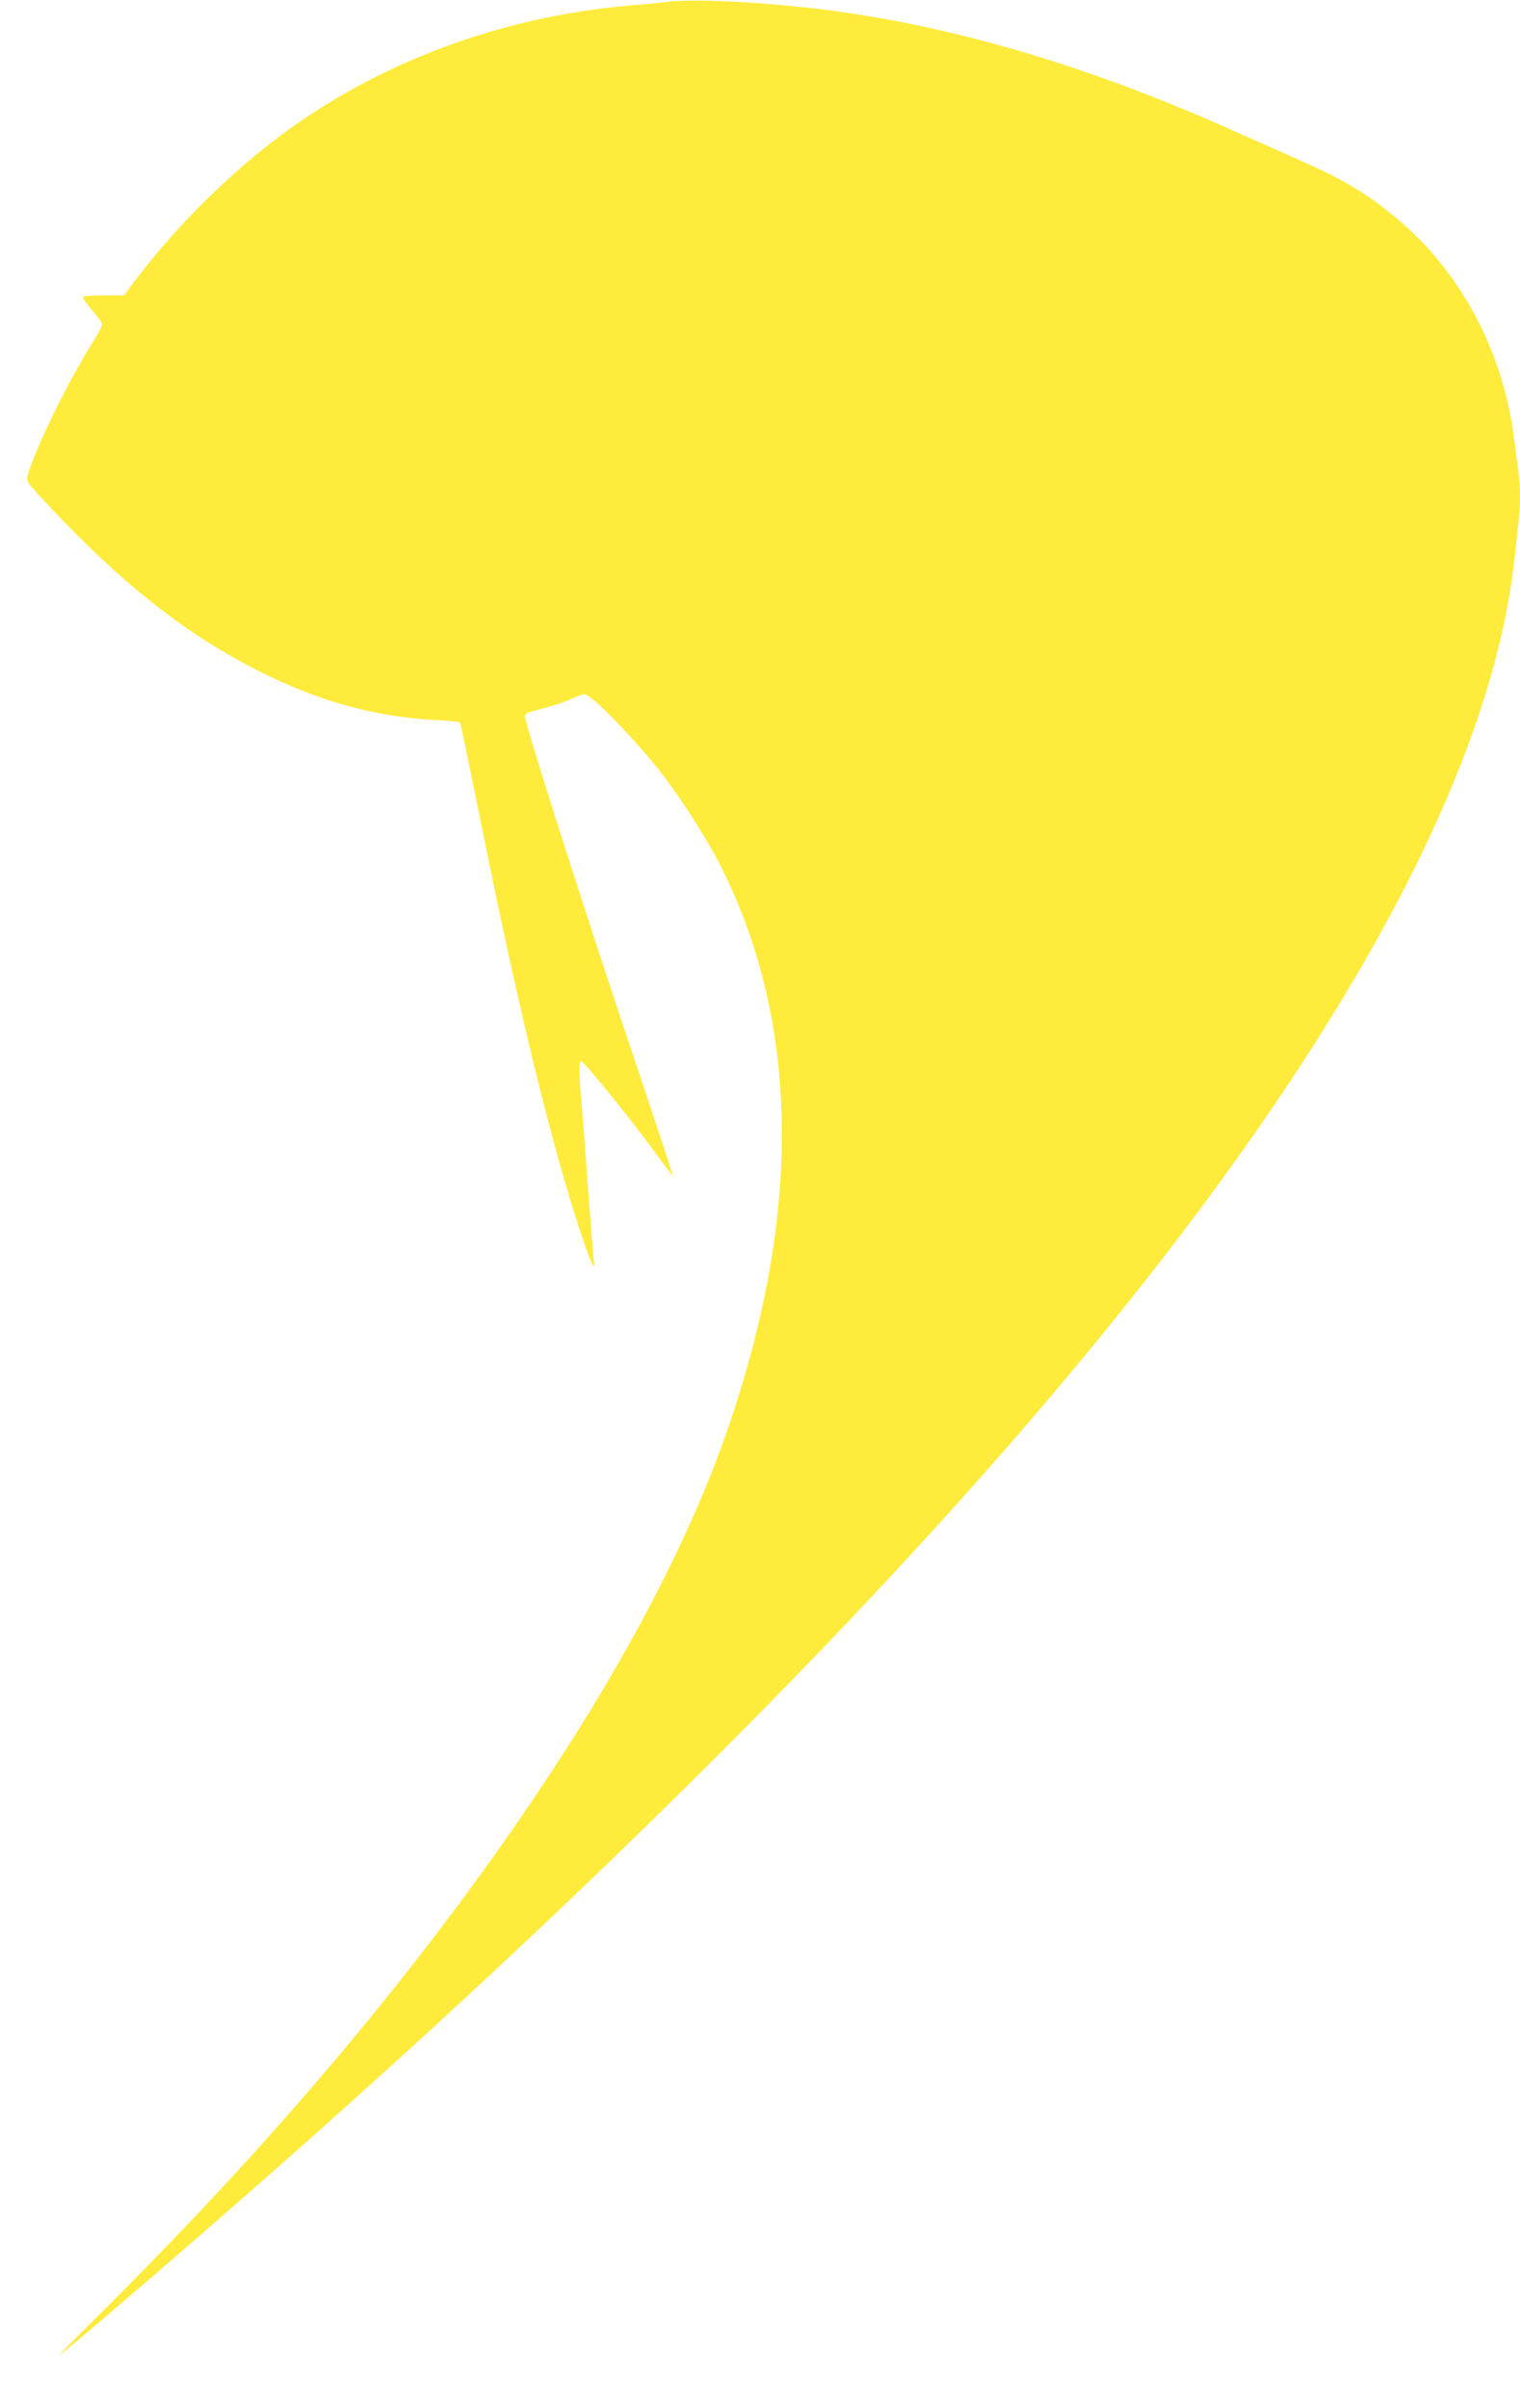 <?xml version="1.0" standalone="no"?>
<!DOCTYPE svg PUBLIC "-//W3C//DTD SVG 20010904//EN"
 "http://www.w3.org/TR/2001/REC-SVG-20010904/DTD/svg10.dtd">
<svg version="1.0" xmlns="http://www.w3.org/2000/svg"
 width="808pt" height="1280pt" viewBox="0 0 808 1280"
 preserveAspectRatio="xMidYMid meet">
<g transform="translate(0,1280) scale(0.1,-0.1)"
fill="#ffeb3b" stroke="none">
<path d="M3545 12790 c-38 -5 -131 -14 -205 -20 -685 -60 -1341 -307 -1864
-702 -277 -210 -550 -483 -762 -765 l-55 -73 -110 0 c-60 0 -109 -4 -109 -9 0
-5 19 -33 43 -61 23 -29 48 -60 54 -69 11 -15 6 -29 -33 -92 -125 -199 -261
-469 -334 -658 -28 -73 -31 -86 -19 -107 7 -14 91 -105 186 -204 359 -370 674
-612 1033 -794 318 -162 623 -246 941 -263 72 -3 132 -10 135 -14 2 -5 43
-196 89 -426 223 -1112 396 -1820 566 -2328 44 -130 64 -166 55 -100 -3 22
-17 198 -31 390 -14 193 -30 400 -35 460 -13 140 -13 205 0 205 13 0 271 -318
387 -478 53 -73 97 -131 99 -130 1 2 -78 244 -177 538 -278 825 -609 1861
-609 1904 0 10 15 19 43 26 104 28 156 44 206 66 29 13 60 24 68 24 34 0 246
-215 398 -405 90 -112 238 -339 309 -475 440 -845 456 -1875 47 -3047 -195
-559 -528 -1198 -974 -1868 -617 -926 -1381 -1842 -2307 -2765 -157 -156 -276
-277 -265 -269 85 65 566 477 990 849 1595 1397 2966 2742 4011 3935 1664
1900 2599 3527 2734 4760 6 55 15 136 20 179 13 100 13 208 1 294 -5 37 -15
110 -21 162 -57 467 -283 894 -624 1178 -164 136 -282 207 -521 312 -71 32
-222 99 -335 149 -726 327 -1426 541 -2081 635 -344 50 -778 76 -944 56z"/>
</g>
</svg>
